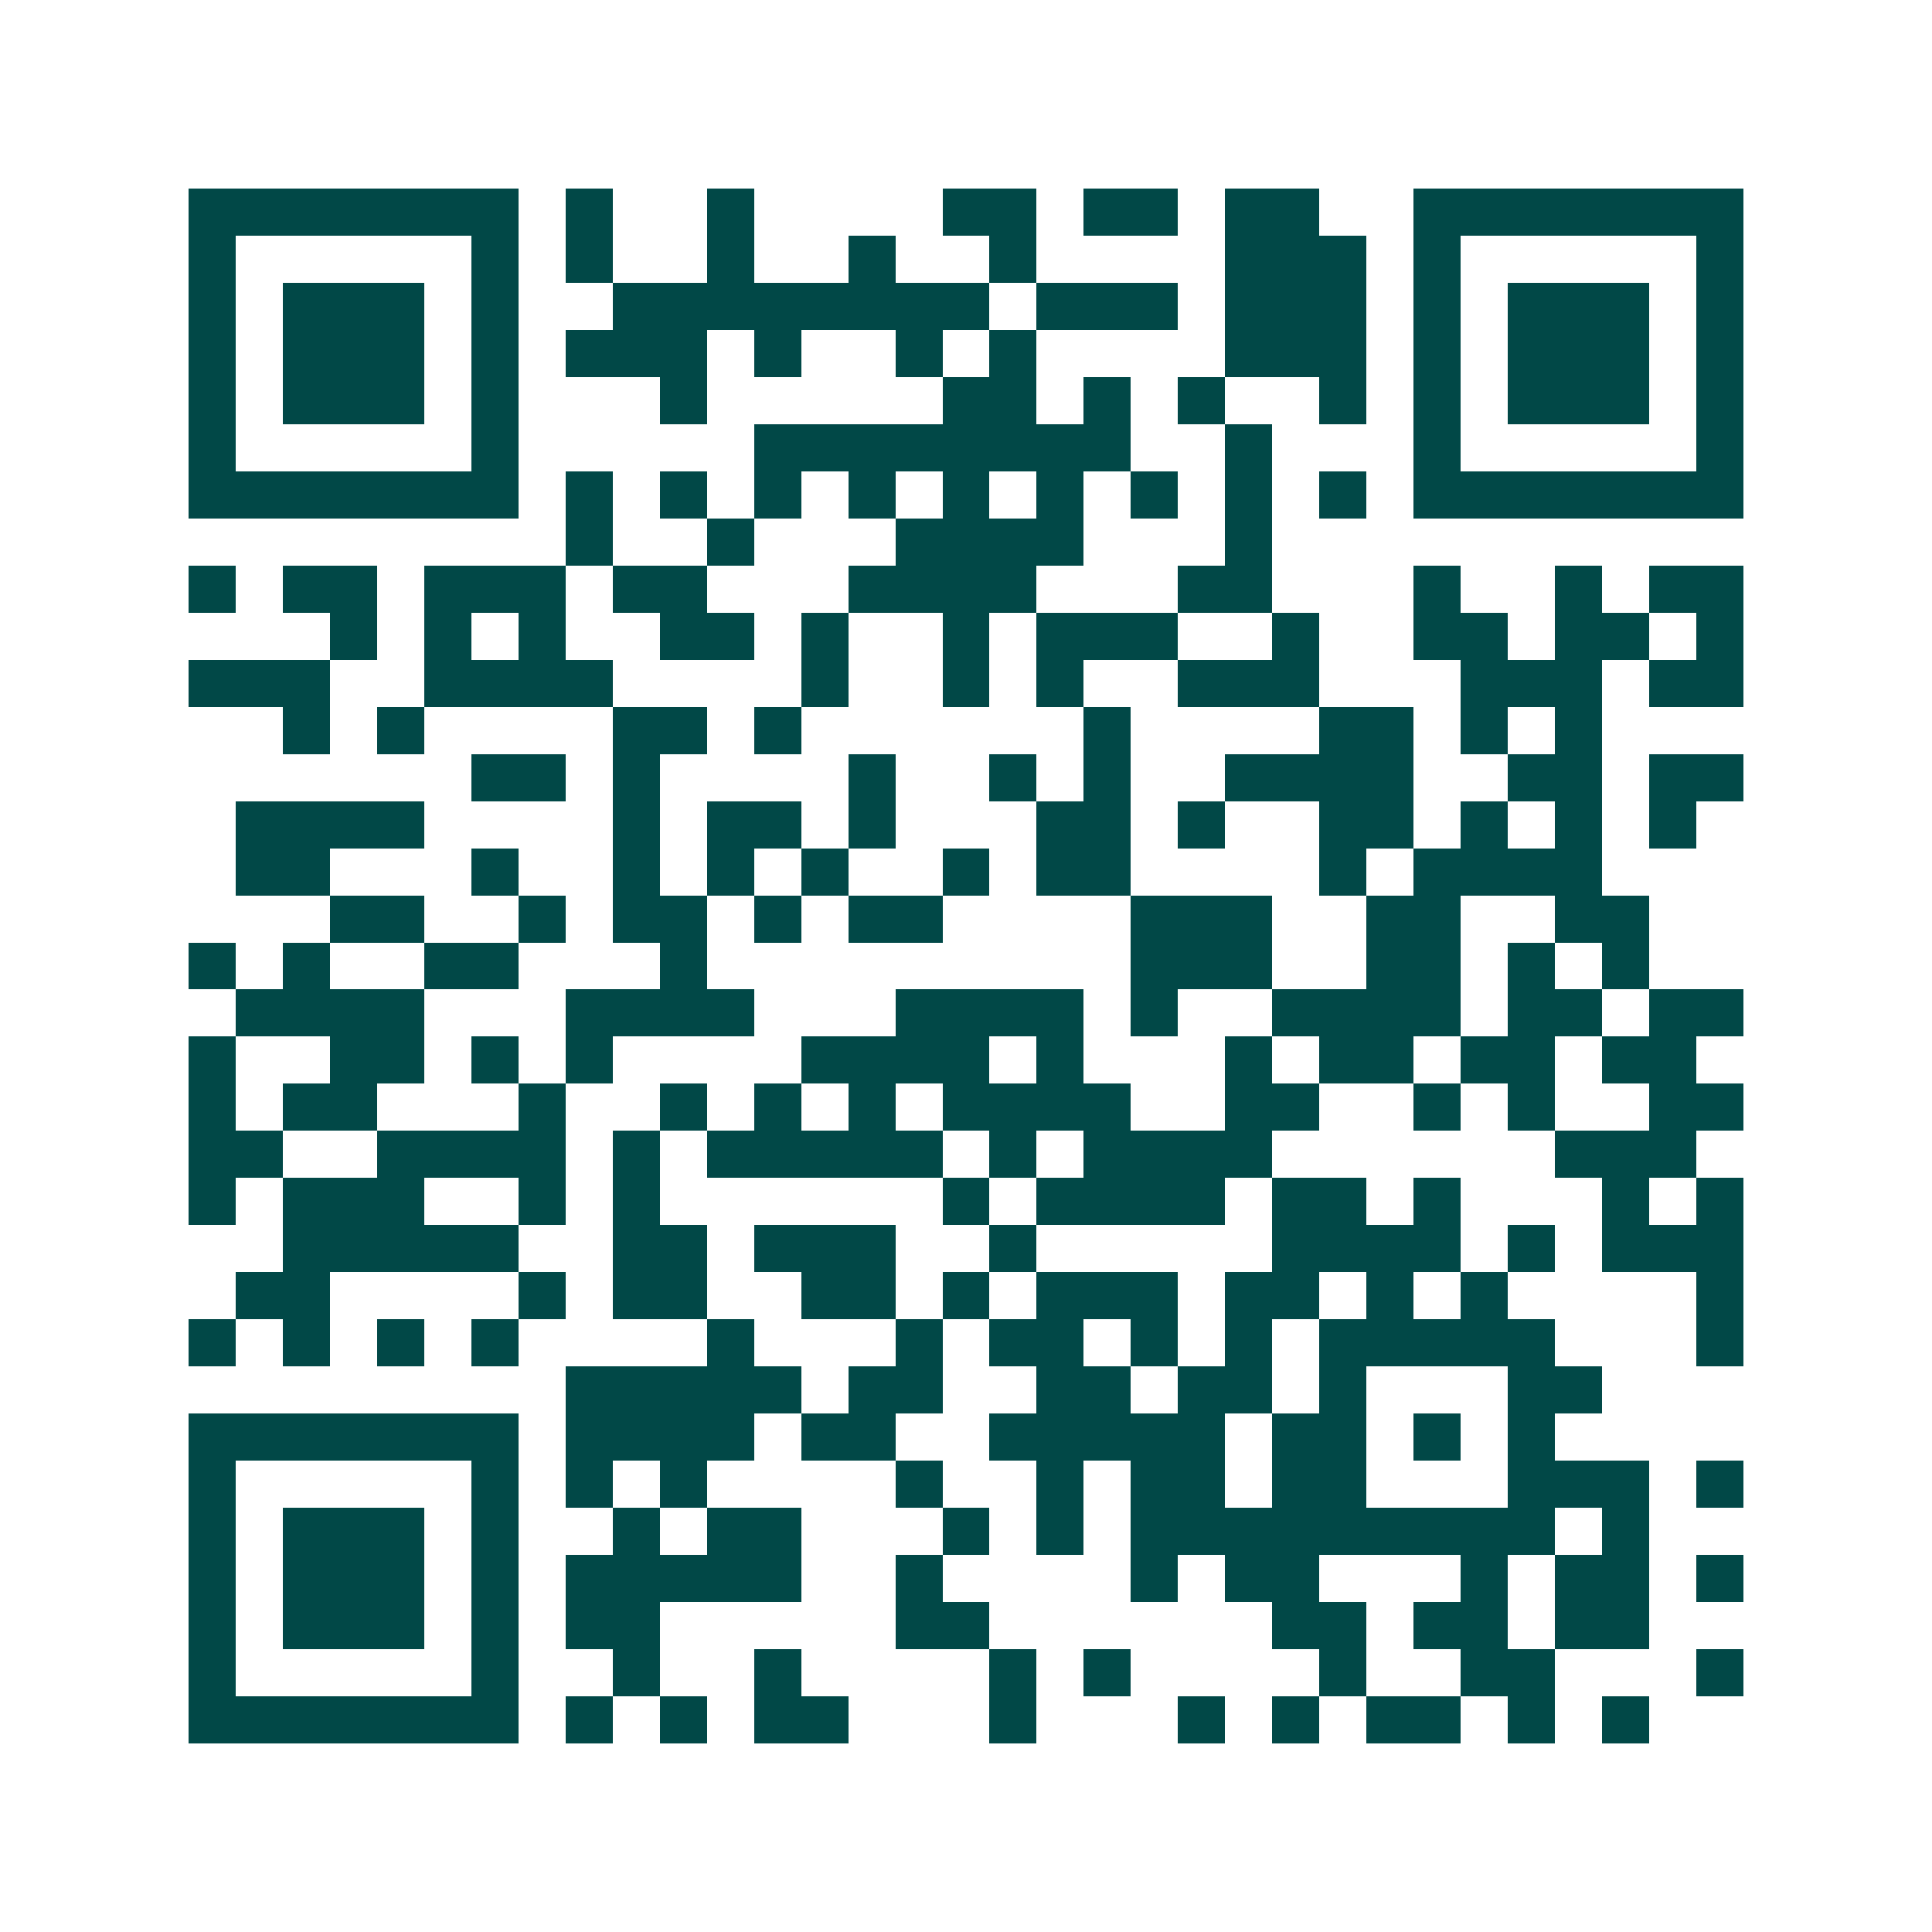 <svg xmlns="http://www.w3.org/2000/svg" width="200" height="200" viewBox="0 0 41 41" shape-rendering="crispEdges"><path fill="#ffffff" d="M0 0h41v41H0z"/><path stroke="#014847" d="M4 4.5h7m1 0h1m2 0h1m4 0h2m1 0h2m1 0h2m2 0h7M4 5.5h1m5 0h1m1 0h1m2 0h1m2 0h1m2 0h1m4 0h3m1 0h1m5 0h1M4 6.5h1m1 0h3m1 0h1m2 0h8m1 0h3m1 0h3m1 0h1m1 0h3m1 0h1M4 7.5h1m1 0h3m1 0h1m1 0h3m1 0h1m2 0h1m1 0h1m4 0h3m1 0h1m1 0h3m1 0h1M4 8.5h1m1 0h3m1 0h1m3 0h1m5 0h2m1 0h1m1 0h1m2 0h1m1 0h1m1 0h3m1 0h1M4 9.5h1m5 0h1m5 0h8m2 0h1m3 0h1m5 0h1M4 10.5h7m1 0h1m1 0h1m1 0h1m1 0h1m1 0h1m1 0h1m1 0h1m1 0h1m1 0h1m1 0h7M12 11.5h1m2 0h1m3 0h4m3 0h1M4 12.5h1m1 0h2m1 0h3m1 0h2m3 0h4m3 0h2m3 0h1m2 0h1m1 0h2M7 13.5h1m1 0h1m1 0h1m2 0h2m1 0h1m2 0h1m1 0h3m2 0h1m2 0h2m1 0h2m1 0h1M4 14.5h3m2 0h4m4 0h1m2 0h1m1 0h1m2 0h3m3 0h3m1 0h2M6 15.5h1m1 0h1m4 0h2m1 0h1m6 0h1m4 0h2m1 0h1m1 0h1M10 16.5h2m1 0h1m4 0h1m2 0h1m1 0h1m2 0h4m2 0h2m1 0h2M5 17.5h4m4 0h1m1 0h2m1 0h1m3 0h2m1 0h1m2 0h2m1 0h1m1 0h1m1 0h1M5 18.5h2m3 0h1m2 0h1m1 0h1m1 0h1m2 0h1m1 0h2m4 0h1m1 0h4M7 19.5h2m2 0h1m1 0h2m1 0h1m1 0h2m4 0h3m2 0h2m2 0h2M4 20.5h1m1 0h1m2 0h2m3 0h1m9 0h3m2 0h2m1 0h1m1 0h1M5 21.5h4m3 0h4m3 0h4m1 0h1m2 0h4m1 0h2m1 0h2M4 22.5h1m2 0h2m1 0h1m1 0h1m4 0h4m1 0h1m3 0h1m1 0h2m1 0h2m1 0h2M4 23.5h1m1 0h2m3 0h1m2 0h1m1 0h1m1 0h1m1 0h4m2 0h2m2 0h1m1 0h1m2 0h2M4 24.5h2m2 0h4m1 0h1m1 0h5m1 0h1m1 0h4m6 0h3M4 25.5h1m1 0h3m2 0h1m1 0h1m6 0h1m1 0h4m1 0h2m1 0h1m3 0h1m1 0h1M6 26.5h5m2 0h2m1 0h3m2 0h1m5 0h4m1 0h1m1 0h3M5 27.5h2m4 0h1m1 0h2m2 0h2m1 0h1m1 0h3m1 0h2m1 0h1m1 0h1m4 0h1M4 28.5h1m1 0h1m1 0h1m1 0h1m4 0h1m3 0h1m1 0h2m1 0h1m1 0h1m1 0h5m3 0h1M12 29.5h5m1 0h2m2 0h2m1 0h2m1 0h1m3 0h2M4 30.5h7m1 0h4m1 0h2m2 0h5m1 0h2m1 0h1m1 0h1M4 31.5h1m5 0h1m1 0h1m1 0h1m4 0h1m2 0h1m1 0h2m1 0h2m3 0h3m1 0h1M4 32.5h1m1 0h3m1 0h1m2 0h1m1 0h2m3 0h1m1 0h1m1 0h9m1 0h1M4 33.5h1m1 0h3m1 0h1m1 0h5m2 0h1m4 0h1m1 0h2m3 0h1m1 0h2m1 0h1M4 34.5h1m1 0h3m1 0h1m1 0h2m5 0h2m6 0h2m1 0h2m1 0h2M4 35.5h1m5 0h1m2 0h1m2 0h1m4 0h1m1 0h1m4 0h1m2 0h2m3 0h1M4 36.5h7m1 0h1m1 0h1m1 0h2m3 0h1m3 0h1m1 0h1m1 0h2m1 0h1m1 0h1"/></svg>

